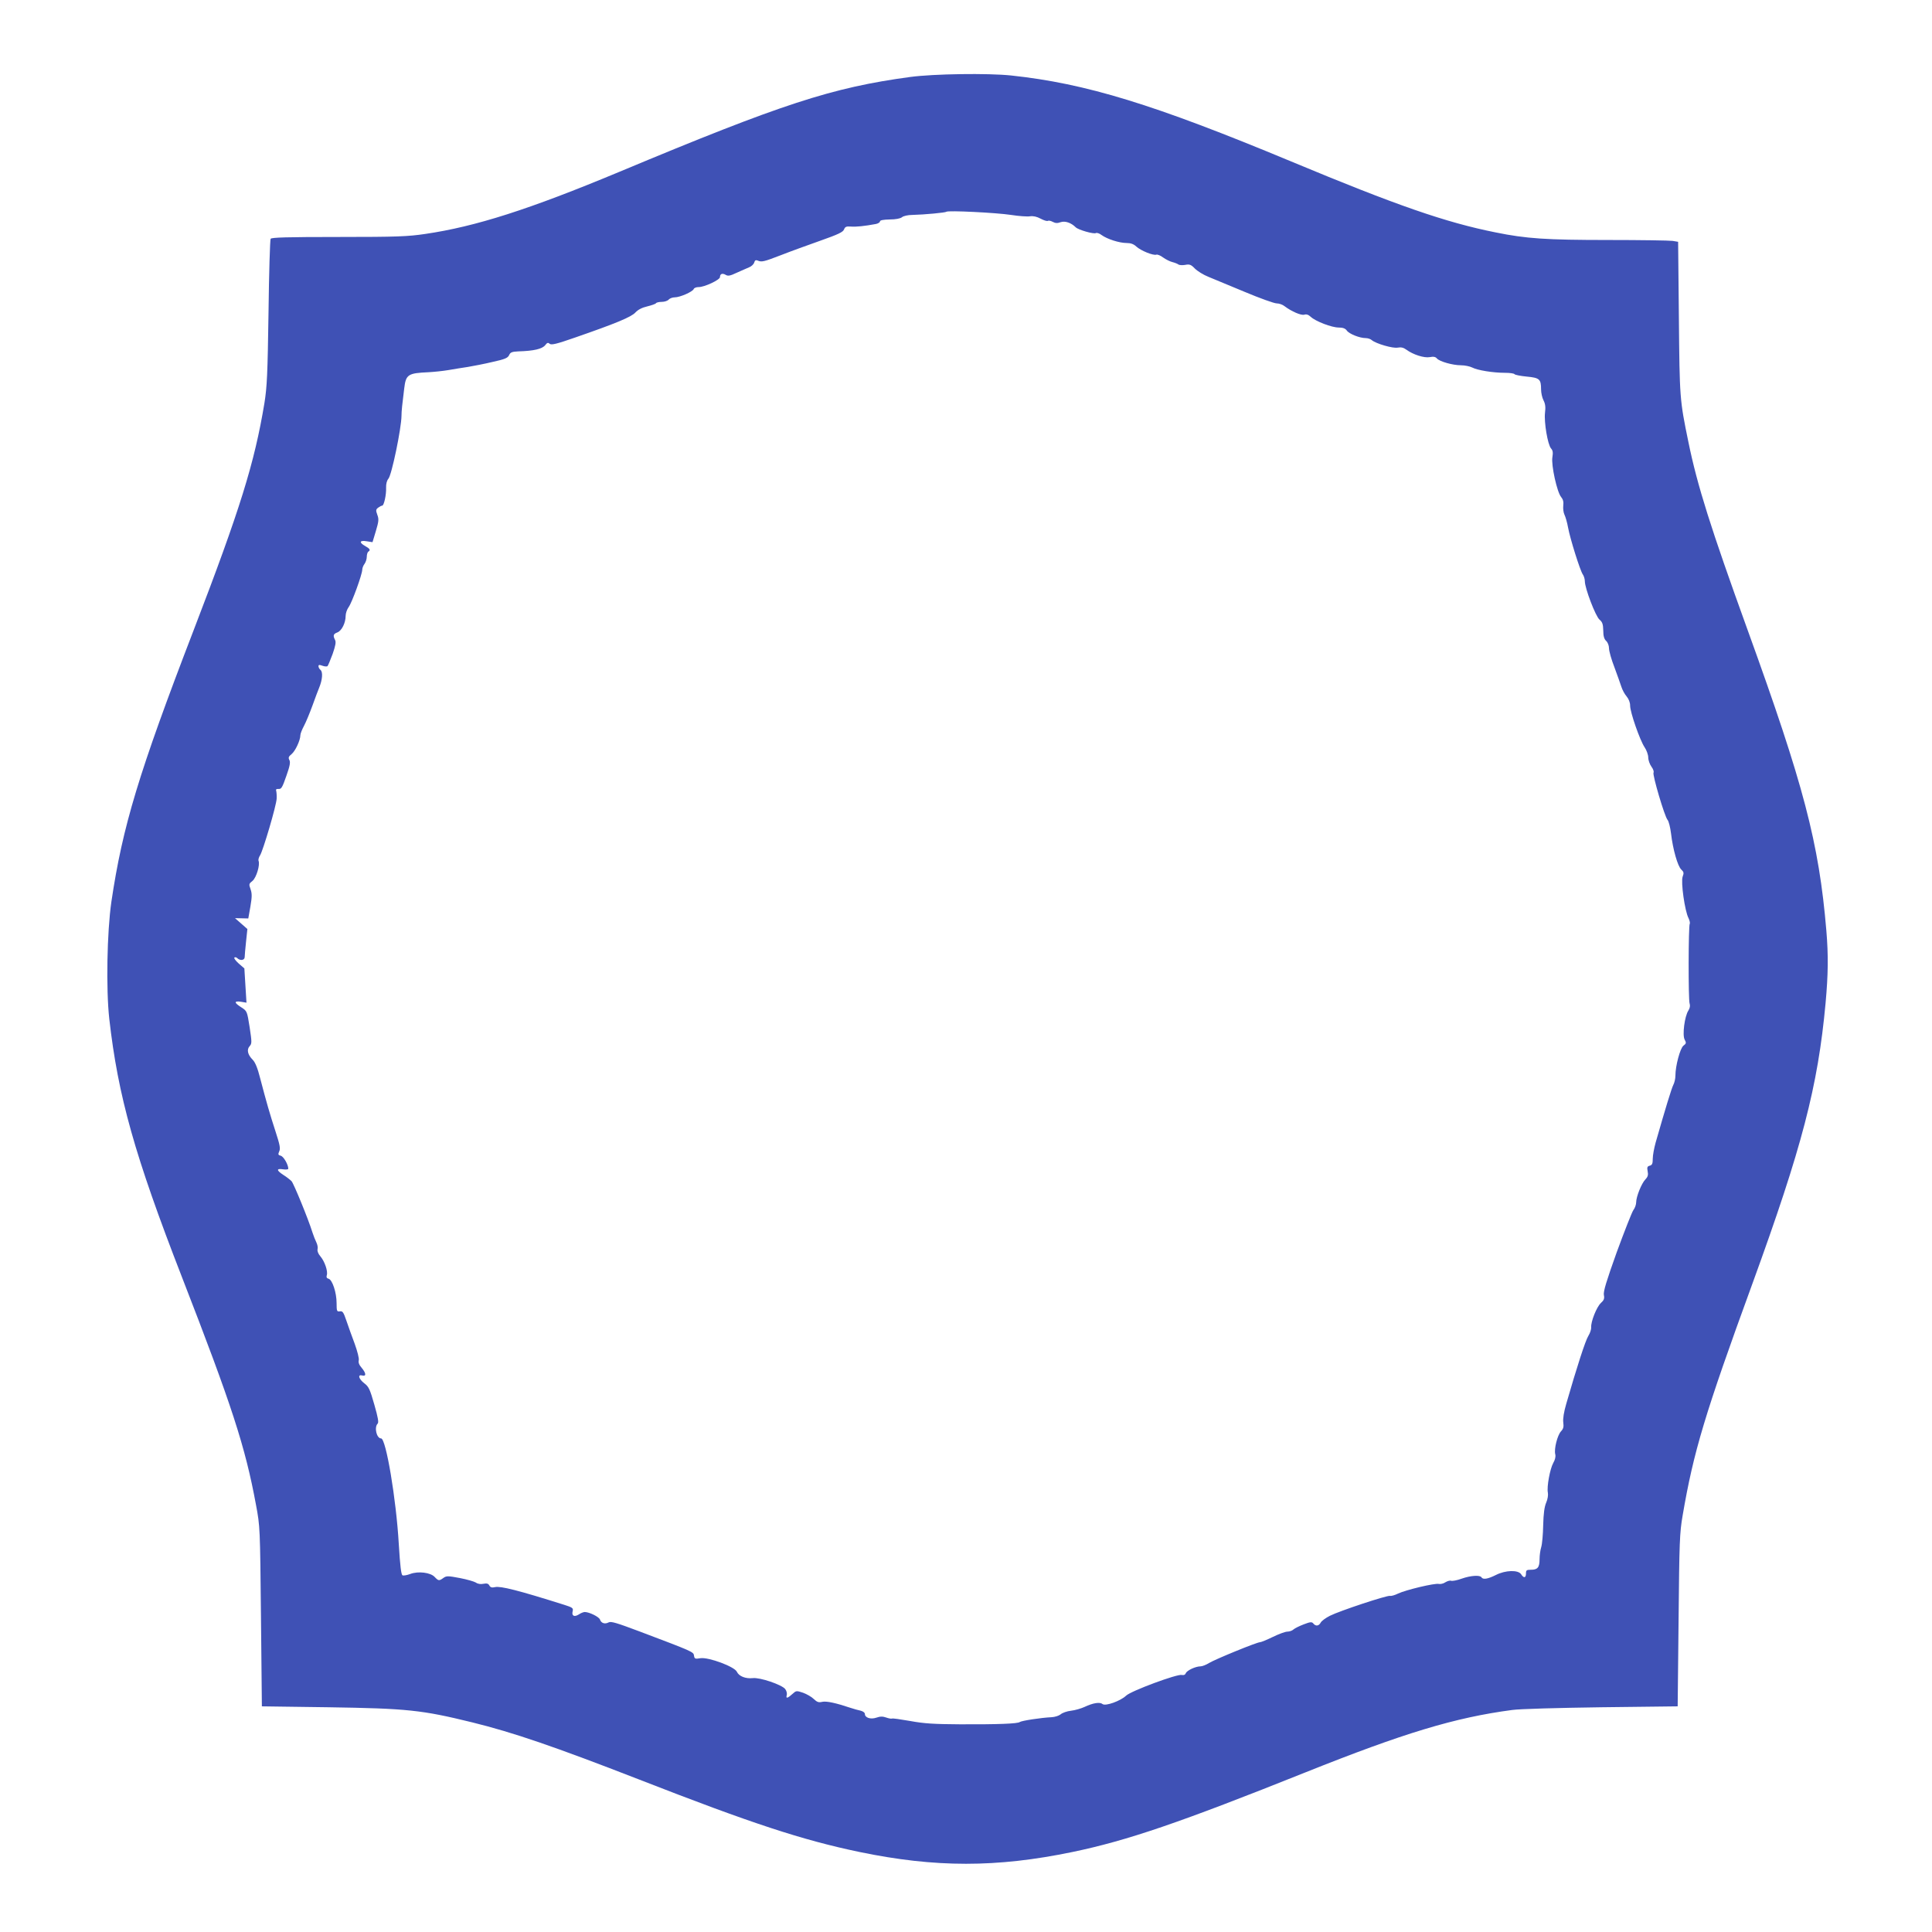 <?xml version="1.0" standalone="no"?>
<!DOCTYPE svg PUBLIC "-//W3C//DTD SVG 20010904//EN"
 "http://www.w3.org/TR/2001/REC-SVG-20010904/DTD/svg10.dtd">
<svg version="1.0" xmlns="http://www.w3.org/2000/svg"
 width="1280pt" height="1280pt" viewBox="0 0 1280 1280"
 preserveAspectRatio="xMidYMid meet">
<g transform="translate(0,1280) scale(0.1,-0.1)"
fill="#3f51b5" stroke="none">
<path d="M6030 12290 c-517 -70 -847 -177 -1928 -629 -595 -248 -950 -362
-1285 -411 -115 -17 -188 -20 -574 -20 -342 0 -444 -3 -450 -12 -4 -7 -11
-227 -14 -488 -6 -411 -10 -492 -27 -600 -66 -398 -161 -704 -469 -1505 -364
-946 -471 -1300 -545 -1799 -29 -200 -36 -578 -14 -776 58 -512 168 -905 481
-1710 332 -854 420 -1125 491 -1510 27 -144 27 -149 33 -740 l6 -595 440 -6
c523 -8 619 -18 953 -100 272 -67 544 -160 1107 -379 743 -290 1081 -401 1460
-480 502 -104 908 -104 1410 0 365 76 710 194 1545 528 650 260 990 363 1369
413 49 7 303 14 591 18 l505 6 6 570 c5 522 7 580 27 695 72 422 148 675 462
1535 329 904 434 1306 485 1860 17 188 19 314 5 480 -49 582 -150 965 -523
1995 -243 672 -332 953 -391 1242 -58 281 -58 290 -63 824 l-5 502 -36 6 c-21
3 -212 6 -427 6 -411 0 -544 9 -745 50 -331 66 -657 179 -1355 470 -910 379
-1360 517 -1857 570 -154 16 -511 11 -668 -10z m669 -914 c51 -8 108 -12 125
-9 22 3 45 -2 71 -16 21 -11 42 -18 48 -14 5 3 19 0 32 -7 17 -9 31 -10 52 -2
30 10 70 -4 100 -34 17 -17 121 -47 134 -38 6 3 23 -2 37 -13 37 -27 118 -53
166 -53 28 0 47 -7 65 -24 30 -27 113 -61 133 -53 7 2 27 -6 44 -19 17 -12 44
-26 60 -30 16 -4 34 -11 41 -16 6 -5 27 -6 45 -3 29 6 39 2 64 -24 17 -17 57
-42 90 -55 32 -13 141 -58 241 -100 100 -42 195 -76 211 -76 16 0 40 -8 53
-19 45 -34 109 -62 130 -56 14 5 28 0 43 -14 32 -30 139 -71 185 -71 28 0 44
-6 54 -20 15 -22 85 -50 125 -50 14 0 33 -6 41 -14 28 -23 140 -56 172 -49 22
4 38 0 57 -14 45 -33 118 -56 155 -49 24 5 38 2 47 -9 17 -20 104 -45 159 -45
25 0 59 -7 75 -15 34 -18 137 -35 218 -35 31 0 59 -4 62 -9 4 -5 40 -12 81
-16 85 -8 95 -17 95 -85 0 -22 7 -55 16 -72 12 -23 15 -46 10 -83 -7 -63 18
-211 40 -236 12 -13 14 -28 9 -58 -9 -52 31 -233 58 -264 13 -16 17 -32 14
-57 -2 -19 1 -46 8 -60 7 -14 18 -52 24 -86 14 -75 79 -282 97 -309 8 -11 14
-32 14 -46 0 -46 71 -232 97 -254 19 -16 24 -30 25 -72 0 -37 6 -57 19 -69 11
-10 19 -31 19 -49 0 -18 16 -75 36 -126 19 -52 40 -110 46 -129 6 -19 21 -48
34 -63 15 -18 24 -41 24 -62 0 -44 65 -230 96 -276 13 -19 24 -50 24 -67 0
-18 10 -46 21 -61 12 -16 18 -34 14 -40 -8 -14 73 -290 93 -313 8 -9 18 -50
23 -90 12 -104 44 -217 68 -239 17 -16 18 -23 9 -47 -13 -34 14 -228 39 -275
7 -15 11 -32 8 -37 -9 -15 -10 -501 -1 -528 5 -15 2 -31 -8 -47 -25 -38 -41
-162 -25 -192 12 -22 11 -27 -8 -41 -22 -18 -53 -134 -53 -199 0 -19 -6 -46
-14 -61 -12 -24 -52 -155 -117 -382 -10 -36 -19 -84 -19 -106 0 -33 -4 -43
-20 -47 -16 -4 -19 -11 -14 -36 5 -25 2 -37 -15 -55 -26 -27 -61 -115 -61
-152 0 -14 -8 -38 -19 -52 -10 -15 -59 -140 -110 -279 -68 -190 -89 -259 -85
-282 5 -24 1 -35 -20 -54 -28 -26 -67 -124 -64 -161 1 -12 -7 -38 -19 -57 -19
-30 -75 -203 -146 -449 -16 -55 -23 -99 -20 -123 4 -30 1 -43 -15 -60 -24 -26
-47 -117 -38 -152 4 -15 -1 -36 -13 -57 -22 -39 -44 -159 -36 -197 3 -16 -1
-43 -11 -66 -12 -28 -18 -73 -20 -150 -1 -60 -7 -126 -13 -145 -6 -19 -11 -55
-11 -80 0 -55 -13 -70 -57 -70 -29 0 -33 -3 -33 -25 0 -30 -15 -32 -32 -5 -19
30 -104 28 -168 -5 -52 -26 -85 -32 -95 -15 -10 16 -71 12 -131 -9 -30 -11
-62 -17 -70 -14 -8 3 -25 -2 -38 -10 -13 -9 -32 -13 -43 -11 -26 7 -221 -40
-271 -64 -20 -10 -44 -17 -52 -15 -20 5 -336 -100 -399 -132 -28 -14 -55 -34
-61 -45 -12 -23 -33 -26 -49 -6 -10 12 -20 11 -64 -6 -29 -11 -59 -26 -68 -34
-8 -8 -27 -14 -40 -14 -14 0 -57 -16 -96 -35 -39 -19 -78 -35 -85 -35 -21 0
-297 -113 -338 -138 -19 -12 -45 -22 -56 -22 -33 0 -91 -27 -98 -46 -4 -10
-13 -14 -26 -11 -30 8 -337 -106 -369 -137 -38 -36 -137 -71 -156 -56 -18 15
-63 8 -120 -19 -22 -10 -62 -22 -89 -25 -27 -3 -58 -14 -69 -24 -11 -9 -38
-18 -61 -19 -67 -3 -198 -23 -210 -32 -15 -11 -142 -16 -396 -15 -172 1 -238
5 -330 22 -63 11 -117 19 -121 16 -4 -2 -21 1 -38 7 -22 8 -40 8 -65 -1 -39
-13 -76 0 -76 25 0 8 -12 17 -27 21 -16 3 -46 12 -68 19 -95 32 -159 46 -187
40 -24 -6 -35 -2 -57 19 -14 14 -46 32 -70 41 -42 14 -46 14 -65 -3 -38 -34
-50 -38 -44 -14 4 13 -1 30 -10 42 -24 29 -168 78 -215 72 -47 -5 -91 12 -105
42 -15 34 -188 98 -241 90 -36 -6 -40 -4 -43 17 -3 25 -8 27 -360 160 -152 57
-190 69 -206 60 -25 -13 -49 -5 -57 19 -6 18 -71 50 -101 50 -8 0 -26 -7 -39
-16 -30 -19 -49 -10 -41 21 5 21 0 25 -57 43 -304 96 -420 125 -457 117 -21
-5 -31 -2 -38 11 -7 13 -17 15 -39 11 -18 -4 -38 -1 -50 8 -11 7 -59 21 -106
30 -79 15 -89 15 -109 1 -29 -21 -33 -20 -58 6 -27 30 -110 40 -162 20 -21 -8
-44 -12 -51 -9 -9 3 -16 60 -25 208 -17 297 -85 699 -117 699 -30 0 -47 74
-23 98 8 8 3 39 -22 126 -29 102 -37 119 -66 141 -38 29 -46 61 -14 52 28 -7
26 15 -4 51 -17 19 -23 36 -19 50 3 12 -9 59 -27 109 -18 48 -43 117 -55 153
-19 56 -25 65 -43 62 -20 -3 -22 1 -22 55 0 69 -28 154 -53 161 -12 3 -16 10
-12 23 9 26 -14 92 -42 125 -15 17 -22 36 -19 48 3 11 -1 31 -8 45 -7 14 -19
44 -26 66 -28 90 -123 321 -138 339 -10 10 -34 29 -55 42 -46 30 -47 44 -2 37
21 -3 35 -1 35 4 0 27 -31 81 -50 86 -17 4 -19 9 -10 29 9 19 4 44 -25 133
-38 117 -59 190 -101 350 -17 68 -33 107 -50 124 -33 33 -41 67 -20 90 15 17
15 26 0 125 -17 107 -17 107 -55 132 -49 31 -50 44 -2 37 l36 -6 -7 113 -7
114 -37 32 c-20 18 -34 36 -29 40 4 4 13 2 19 -4 18 -18 48 -15 49 6 0 9 4 55
9 102 l9 85 -41 36 -41 36 44 -1 44 -1 14 79 c11 65 11 86 1 115 -12 33 -11
36 13 55 25 21 51 105 40 133 -3 7 2 24 10 36 20 32 109 333 110 377 1 19 -1
42 -3 50 -4 10 1 14 16 13 18 -2 25 11 51 86 24 67 28 92 20 106 -8 15 -5 23
15 39 25 21 58 92 58 125 0 10 11 38 24 62 13 24 38 85 56 134 18 50 38 104
45 120 21 51 25 102 9 116 -8 6 -14 18 -14 25 0 10 6 11 27 3 14 -5 29 -6 33
-2 4 4 19 41 34 81 19 55 23 78 16 92 -15 29 -12 40 15 50 29 11 55 63 55 110
0 17 9 43 20 58 22 30 89 215 90 247 0 11 7 29 15 39 8 11 15 32 15 47 0 15 5
31 10 34 16 10 12 19 -20 37 -43 24 -38 40 9 32 l39 -6 22 73 c19 64 21 79 10
108 -11 30 -10 36 6 48 10 7 21 13 26 13 12 0 28 73 26 118 -1 26 5 48 15 60
22 24 86 333 87 417 0 31 5 78 18 181 11 93 24 102 162 108 36 2 94 8 130 14
36 6 94 16 130 21 35 6 109 20 163 33 82 18 101 26 110 45 8 19 19 23 61 25
103 3 158 16 178 41 13 17 19 19 30 9 12 -9 46 -1 169 42 271 94 372 136 399
166 17 18 43 32 78 40 28 7 55 16 58 21 3 5 20 9 38 9 19 0 39 7 46 15 7 8 25
15 40 15 35 0 119 37 126 55 3 8 18 13 32 13 38 -1 142 48 142 66 0 22 16 28
38 15 15 -9 29 -7 73 14 30 13 67 30 82 36 16 6 31 21 34 32 4 14 10 18 22 13
27 -12 42 -8 156 36 61 24 177 66 259 95 119 42 151 57 158 75 7 18 15 21 45
19 34 -3 91 3 166 17 15 3 27 11 27 17 0 8 22 12 64 13 40 0 71 6 82 15 9 8
40 15 68 15 81 2 220 15 226 21 9 10 331 -6 429 -21z"/>
</g>
</svg>
